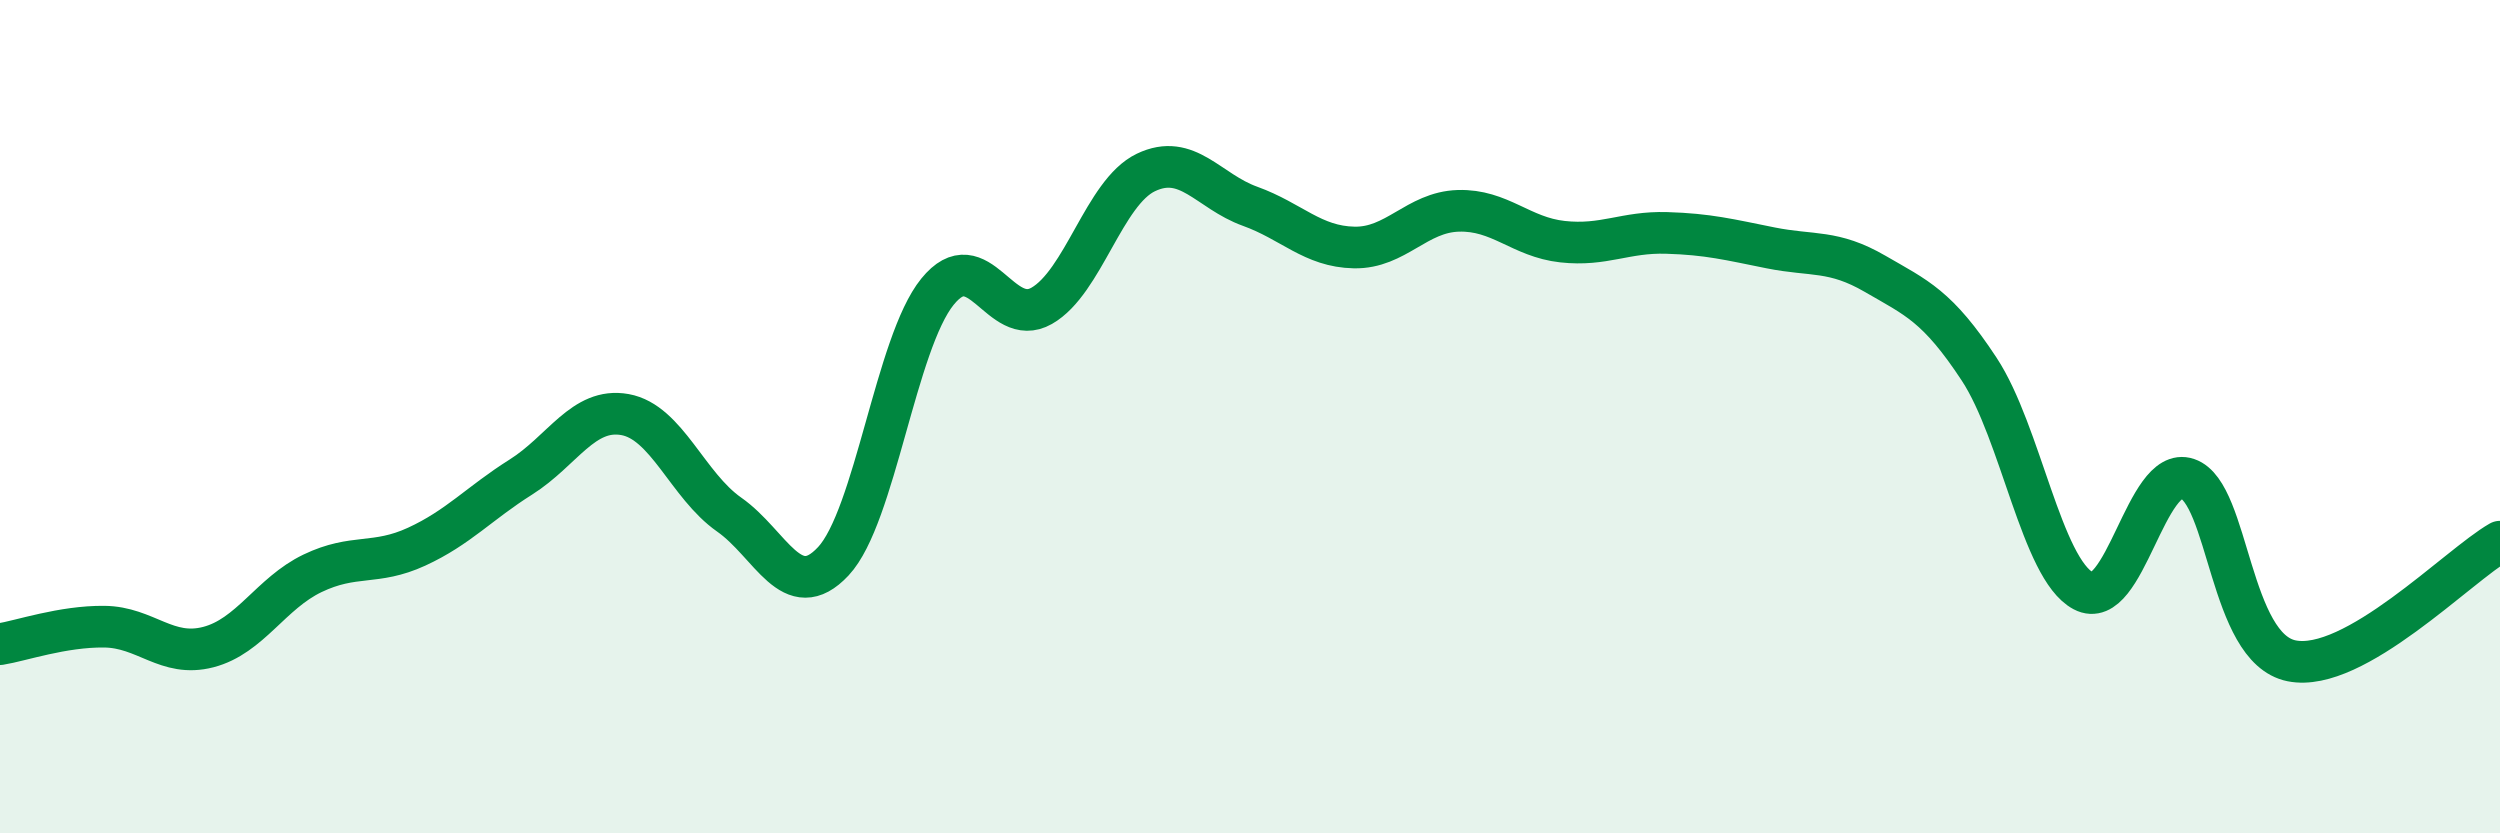 
    <svg width="60" height="20" viewBox="0 0 60 20" xmlns="http://www.w3.org/2000/svg">
      <path
        d="M 0,15.46 C 0.5,15.38 1.5,15.03 2.5,15.04 C 3.5,15.05 4,15.79 5,15.53 C 6,15.27 6.5,14.24 7.5,13.76 C 8.5,13.28 9,13.58 10,13.12 C 11,12.66 11.5,12.08 12.5,11.45 C 13.5,10.82 14,9.77 15,9.95 C 16,10.13 16.5,11.65 17.5,12.35 C 18.5,13.05 19,14.54 20,13.47 C 21,12.4 21.5,8.23 22.5,7 C 23.5,5.77 24,7.91 25,7.34 C 26,6.77 26.5,4.62 27.5,4.14 C 28.5,3.66 29,4.59 30,4.95 C 31,5.31 31.5,5.92 32.5,5.94 C 33.5,5.96 34,5.09 35,5.06 C 36,5.03 36.5,5.69 37.5,5.8 C 38.5,5.91 39,5.56 40,5.59 C 41,5.62 41.5,5.75 42.5,5.95 C 43.5,6.15 44,5.99 45,6.57 C 46,7.15 46.5,7.34 47.5,8.86 C 48.5,10.38 49,13.65 50,14.18 C 51,14.71 51.5,11.15 52.5,11.49 C 53.5,11.83 53.5,15.56 55,15.86 C 56.5,16.16 59,13.57 60,13L60 20L0 20Z"
        fill="#008740"
        opacity="0.1"
        stroke-linecap="round"
        stroke-linejoin="round"
      />
      <path
        d="M 0,15.46 C 0.5,15.38 1.5,15.03 2.5,15.04 C 3.5,15.05 4,15.79 5,15.53 C 6,15.27 6.5,14.24 7.5,13.76 C 8.5,13.28 9,13.58 10,13.12 C 11,12.66 11.5,12.08 12.5,11.45 C 13.5,10.82 14,9.77 15,9.95 C 16,10.13 16.5,11.65 17.5,12.35 C 18.5,13.05 19,14.54 20,13.47 C 21,12.4 21.5,8.23 22.5,7 C 23.5,5.77 24,7.91 25,7.34 C 26,6.77 26.5,4.62 27.5,4.14 C 28.5,3.66 29,4.59 30,4.95 C 31,5.31 31.5,5.92 32.5,5.94 C 33.5,5.96 34,5.09 35,5.06 C 36,5.03 36.5,5.69 37.5,5.8 C 38.5,5.91 39,5.56 40,5.59 C 41,5.62 41.5,5.75 42.5,5.95 C 43.5,6.15 44,5.99 45,6.57 C 46,7.15 46.5,7.34 47.5,8.86 C 48.5,10.38 49,13.65 50,14.18 C 51,14.71 51.5,11.15 52.5,11.49 C 53.5,11.83 53.5,15.56 55,15.86 C 56.5,16.16 59,13.57 60,13"
        stroke="#008740"
        stroke-width="1"
        fill="none"
        stroke-linecap="round"
        stroke-linejoin="round"
      />
    </svg>
  
